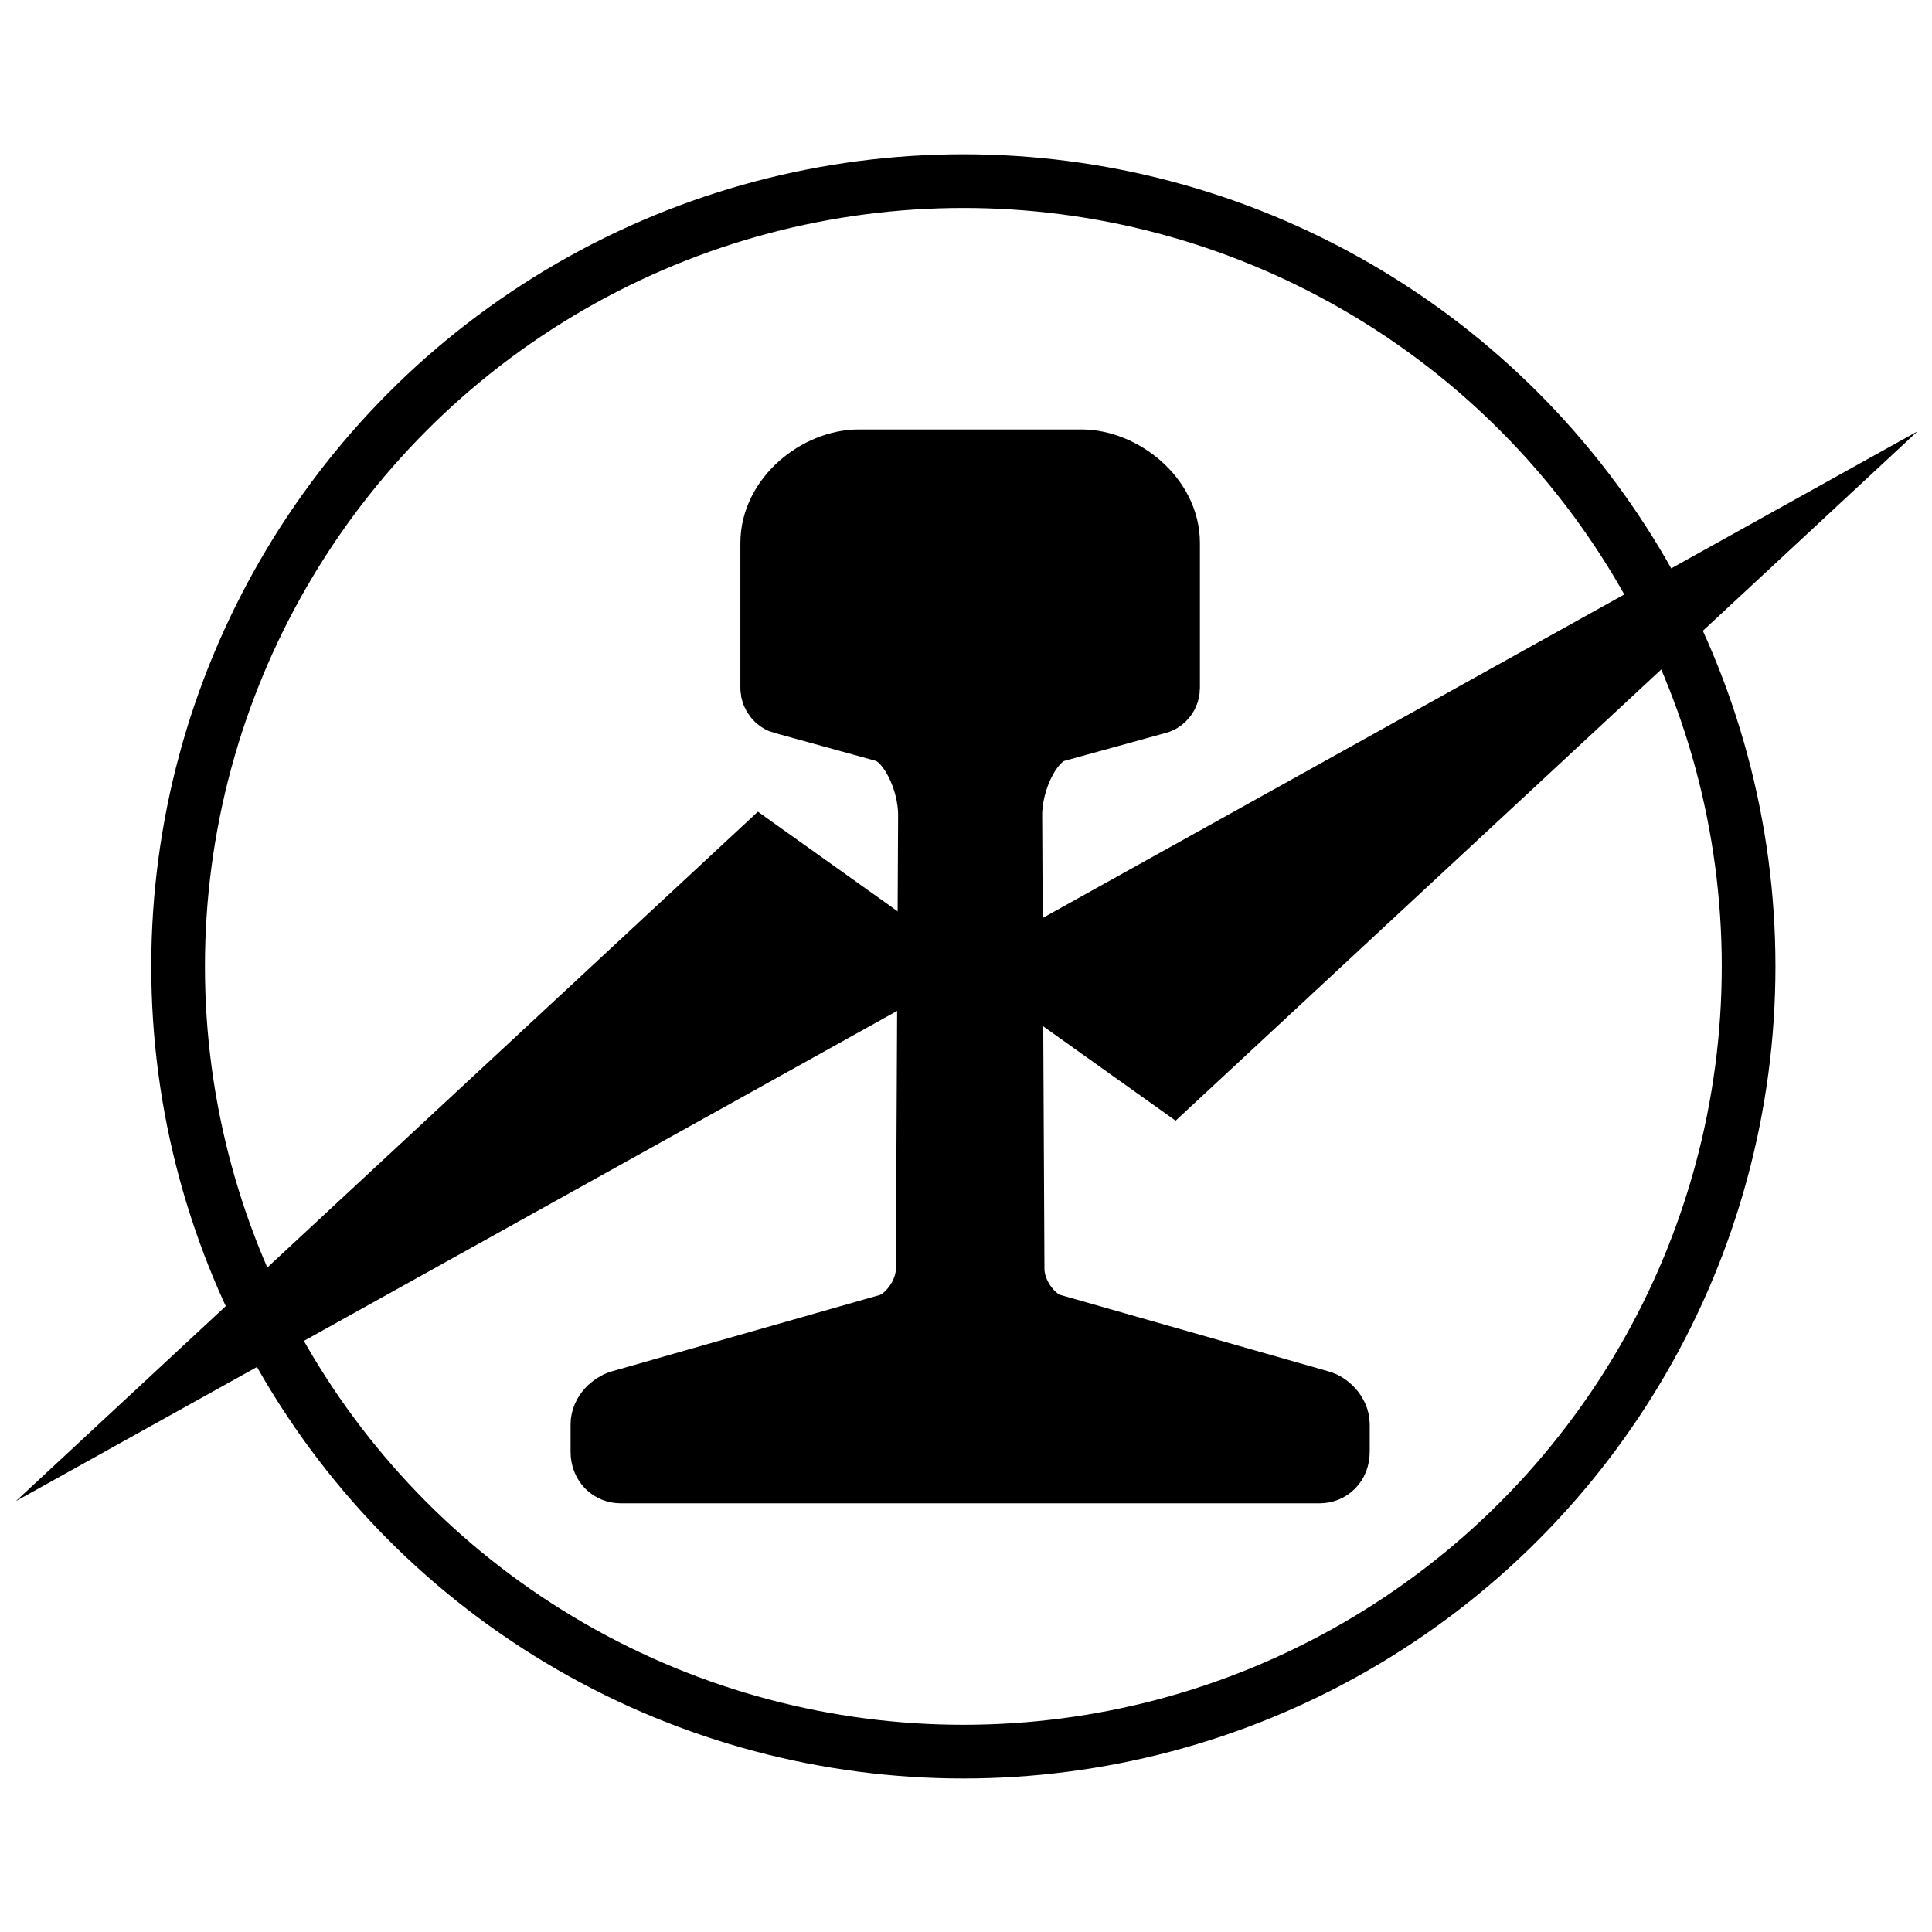 <svg xmlns="http://www.w3.org/2000/svg" x="0px" y="0px"  width="500px" height="500px" viewBox="0 0 512 512"><g id="company-niigata-coastal-railway-zz"><path stroke="#000000" stroke-width="17.783" stroke-linecap="round" stroke-linejoin="round" stroke-miterlimit="10" d="
		M227.6,122.7c-10.6,0-22.5,9.3-22.5,21.2v38.5c0,1.5,1.2,2.9,2.3,3.2l27.2,7.5c6.9,1.9,12.4,13.6,12.3,23.1l-0.6,120.1
		c0,7-5.5,13.9-10.6,15.4l-71.2,20.3c-2,0.6-4.4,2.8-4.4,5.5v7.2c0,3.1,2.1,4.8,4.4,4.8h92.6h92.6c2.3,0,4.4-1.7,4.4-4.8v-7.2
		c0-2.7-2.5-5-4.4-5.5l-71.2-20.3c-5.1-1.4-10.6-8.4-10.6-15.4l-0.6-120.1c-0.1-9.5,5.4-21.2,12.3-23.1l27.2-7.5
		c1.1-0.3,2.3-1.7,2.3-3.2v-38.5c0-11.9-12-21.2-22.5-21.2h-29.5L227.6,122.7z"/>
	
		<circle fill="none" stroke="#000000" stroke-width="14.226" stroke-miterlimit="10" cx="255.3" cy="256.1" r="208.1"/>
	<polygon stroke="#000000" stroke-width="3.557" stroke-miterlimit="10" points="311.4,294.7 496.2,123 
		257.1,256 	"/>
	<polygon stroke="#000000" stroke-width="3.557" stroke-miterlimit="10" points="201,217.4 16.2,389.1 
		255.3,256.1 	"/></g></svg> 
